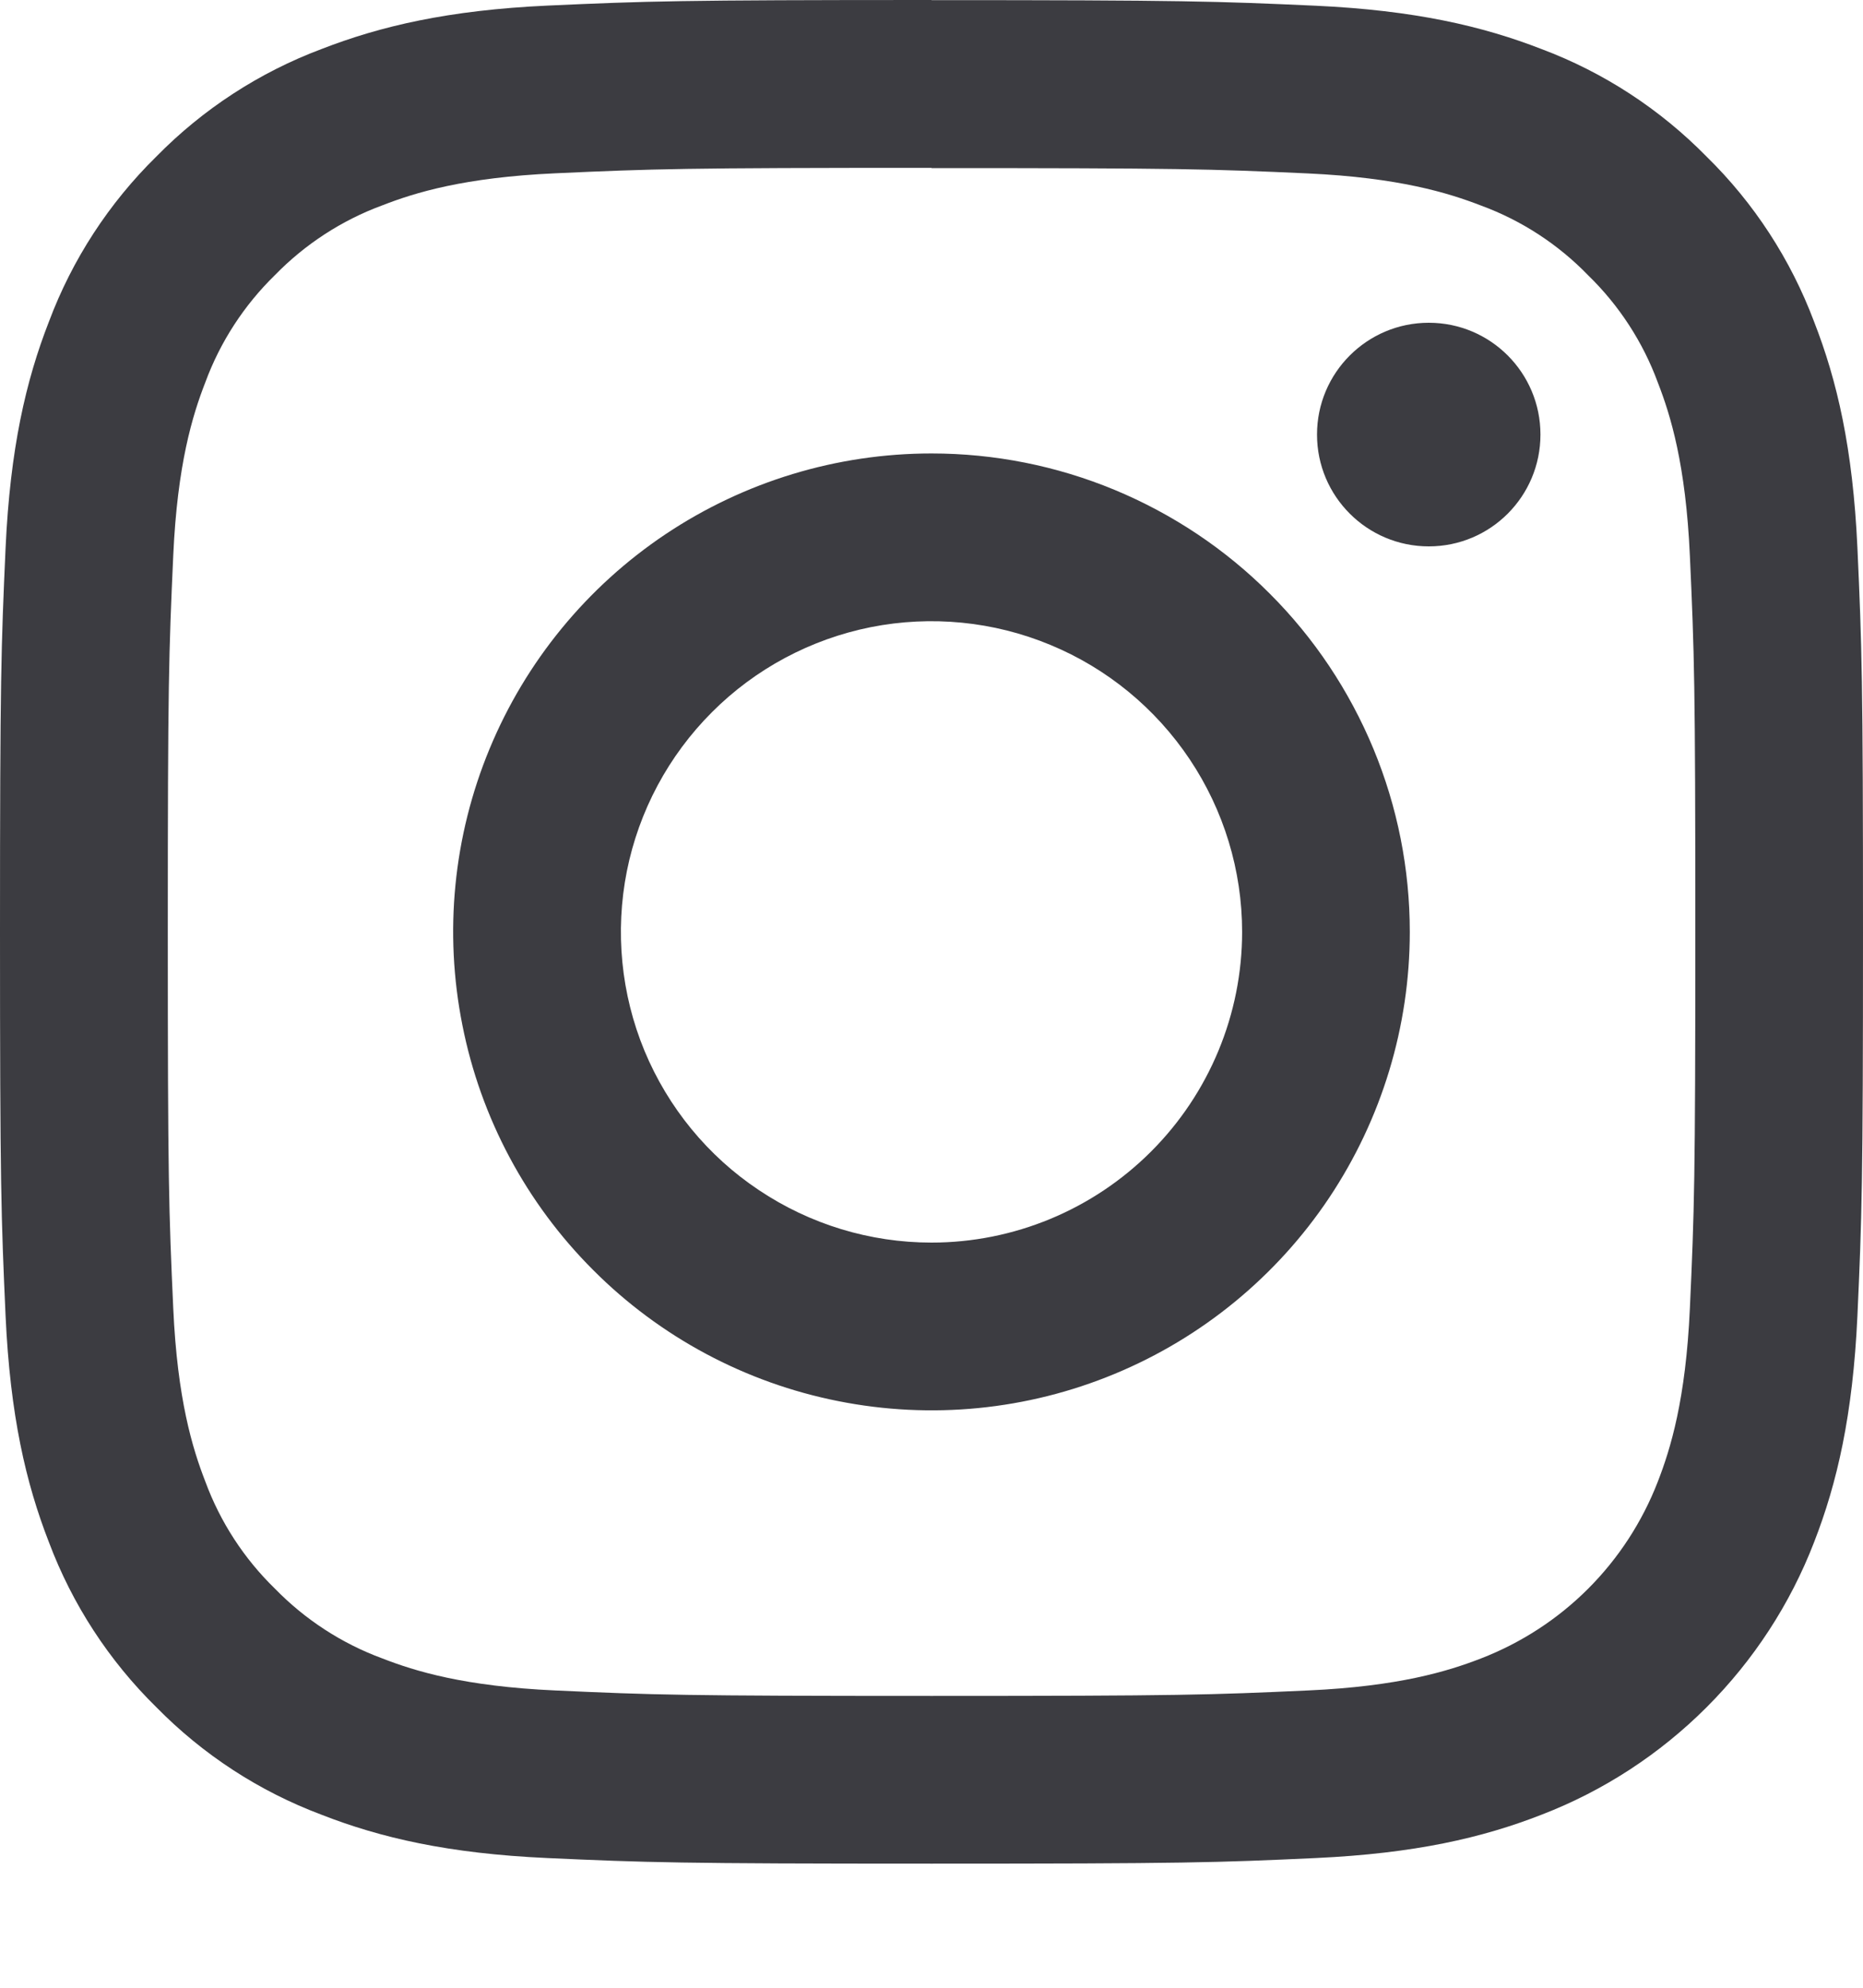 <svg width="15" height="16" viewBox="0 0 15 16" fill="none" xmlns="http://www.w3.org/2000/svg">
<path d="M7.5 1.353C9.503 1.353 9.74 1.36 10.531 1.396C11.262 1.43 11.659 1.552 11.923 1.654C12.25 1.774 12.545 1.966 12.787 2.216C13.036 2.458 13.228 2.753 13.348 3.079C13.451 3.343 13.573 3.74 13.606 4.472C13.642 5.263 13.65 5.5 13.65 7.502C13.65 9.505 13.642 9.742 13.606 10.533C13.573 11.264 13.451 11.661 13.348 11.926C13.223 12.249 13.032 12.543 12.787 12.788C12.542 13.033 12.248 13.224 11.925 13.349C11.66 13.452 11.263 13.574 10.532 13.607C9.741 13.643 9.504 13.651 7.501 13.651C5.498 13.651 5.261 13.643 4.47 13.607C3.739 13.574 3.342 13.452 3.078 13.349C2.752 13.229 2.457 13.037 2.214 12.788C1.965 12.546 1.773 12.251 1.653 11.925C1.55 11.66 1.428 11.263 1.395 10.532C1.359 9.741 1.351 9.504 1.351 7.501C1.351 5.498 1.359 5.261 1.395 4.47C1.428 3.739 1.55 3.342 1.653 3.078C1.773 2.752 1.965 2.457 2.214 2.214C2.457 1.965 2.752 1.773 3.078 1.653C3.342 1.55 3.739 1.428 4.47 1.395C5.261 1.359 5.498 1.351 7.501 1.351L7.5 1.353ZM7.501 0C5.464 0 5.209 0.009 4.409 0.045C3.609 0.082 3.064 0.21 2.588 0.395C2.087 0.583 1.634 0.878 1.259 1.26C0.877 1.635 0.582 2.088 0.394 2.589C0.208 3.065 0.082 3.611 0.045 4.409C0.009 5.208 0 5.464 0 7.501C0 9.538 0.009 9.794 0.045 10.594C0.082 11.393 0.208 11.937 0.394 12.414C0.582 12.914 0.877 13.367 1.259 13.742C1.634 14.124 2.087 14.419 2.588 14.607C3.064 14.793 3.61 14.92 4.408 14.956C5.206 14.992 5.464 15.001 7.501 15.001C9.538 15.001 9.793 14.993 10.593 14.956C11.393 14.919 11.936 14.793 12.412 14.607C12.911 14.415 13.363 14.12 13.741 13.742C14.119 13.364 14.414 12.912 14.606 12.414C14.792 11.937 14.918 11.391 14.955 10.593C14.991 9.795 15 9.538 15 7.501C15 5.464 14.991 5.208 14.955 4.408C14.918 3.608 14.792 3.065 14.606 2.589C14.418 2.089 14.123 1.635 13.741 1.261C13.366 0.879 12.913 0.583 12.412 0.395C11.936 0.21 11.39 0.083 10.592 0.046C9.794 0.01 9.537 0.001 7.5 0.001L7.501 0Z" fill="#3C3C41"/>
<path d="M7.5 3.65C6.738 3.65 5.994 3.876 5.36 4.299C4.727 4.722 4.233 5.324 3.942 6.027C3.65 6.731 3.574 7.505 3.723 8.252C3.871 9 4.238 9.686 4.777 10.224C5.315 10.763 6.002 11.13 6.749 11.278C7.496 11.427 8.27 11.351 8.974 11.059C9.677 10.768 10.279 10.274 10.702 9.641C11.125 9.007 11.351 8.263 11.351 7.501C11.351 6.995 11.252 6.495 11.058 6.027C10.864 5.56 10.581 5.135 10.223 4.778C9.866 4.42 9.441 4.137 8.974 3.943C8.506 3.749 8.006 3.65 7.5 3.65ZM7.5 10.002C7.005 10.002 6.522 9.855 6.111 9.58C5.699 9.306 5.379 8.915 5.189 8.458C5 8.001 4.951 7.498 5.047 7.013C5.144 6.528 5.382 6.083 5.732 5.733C6.081 5.383 6.527 5.145 7.012 5.048C7.497 4.952 8 5.001 8.457 5.191C8.914 5.38 9.304 5.701 9.579 6.112C9.854 6.523 10.001 7.007 10.001 7.501C10.001 8.164 9.737 8.8 9.268 9.269C8.799 9.738 8.163 10.002 7.5 10.002Z" fill="#3C3C41"/>
<path d="M11.504 4.398C12.001 4.398 12.403 3.995 12.403 3.498C12.403 3.001 12.001 2.598 11.504 2.598C11.007 2.598 10.604 3.001 10.604 3.498C10.604 3.995 11.007 4.398 11.504 4.398Z" fill="#3C3C41"/>
</svg>
